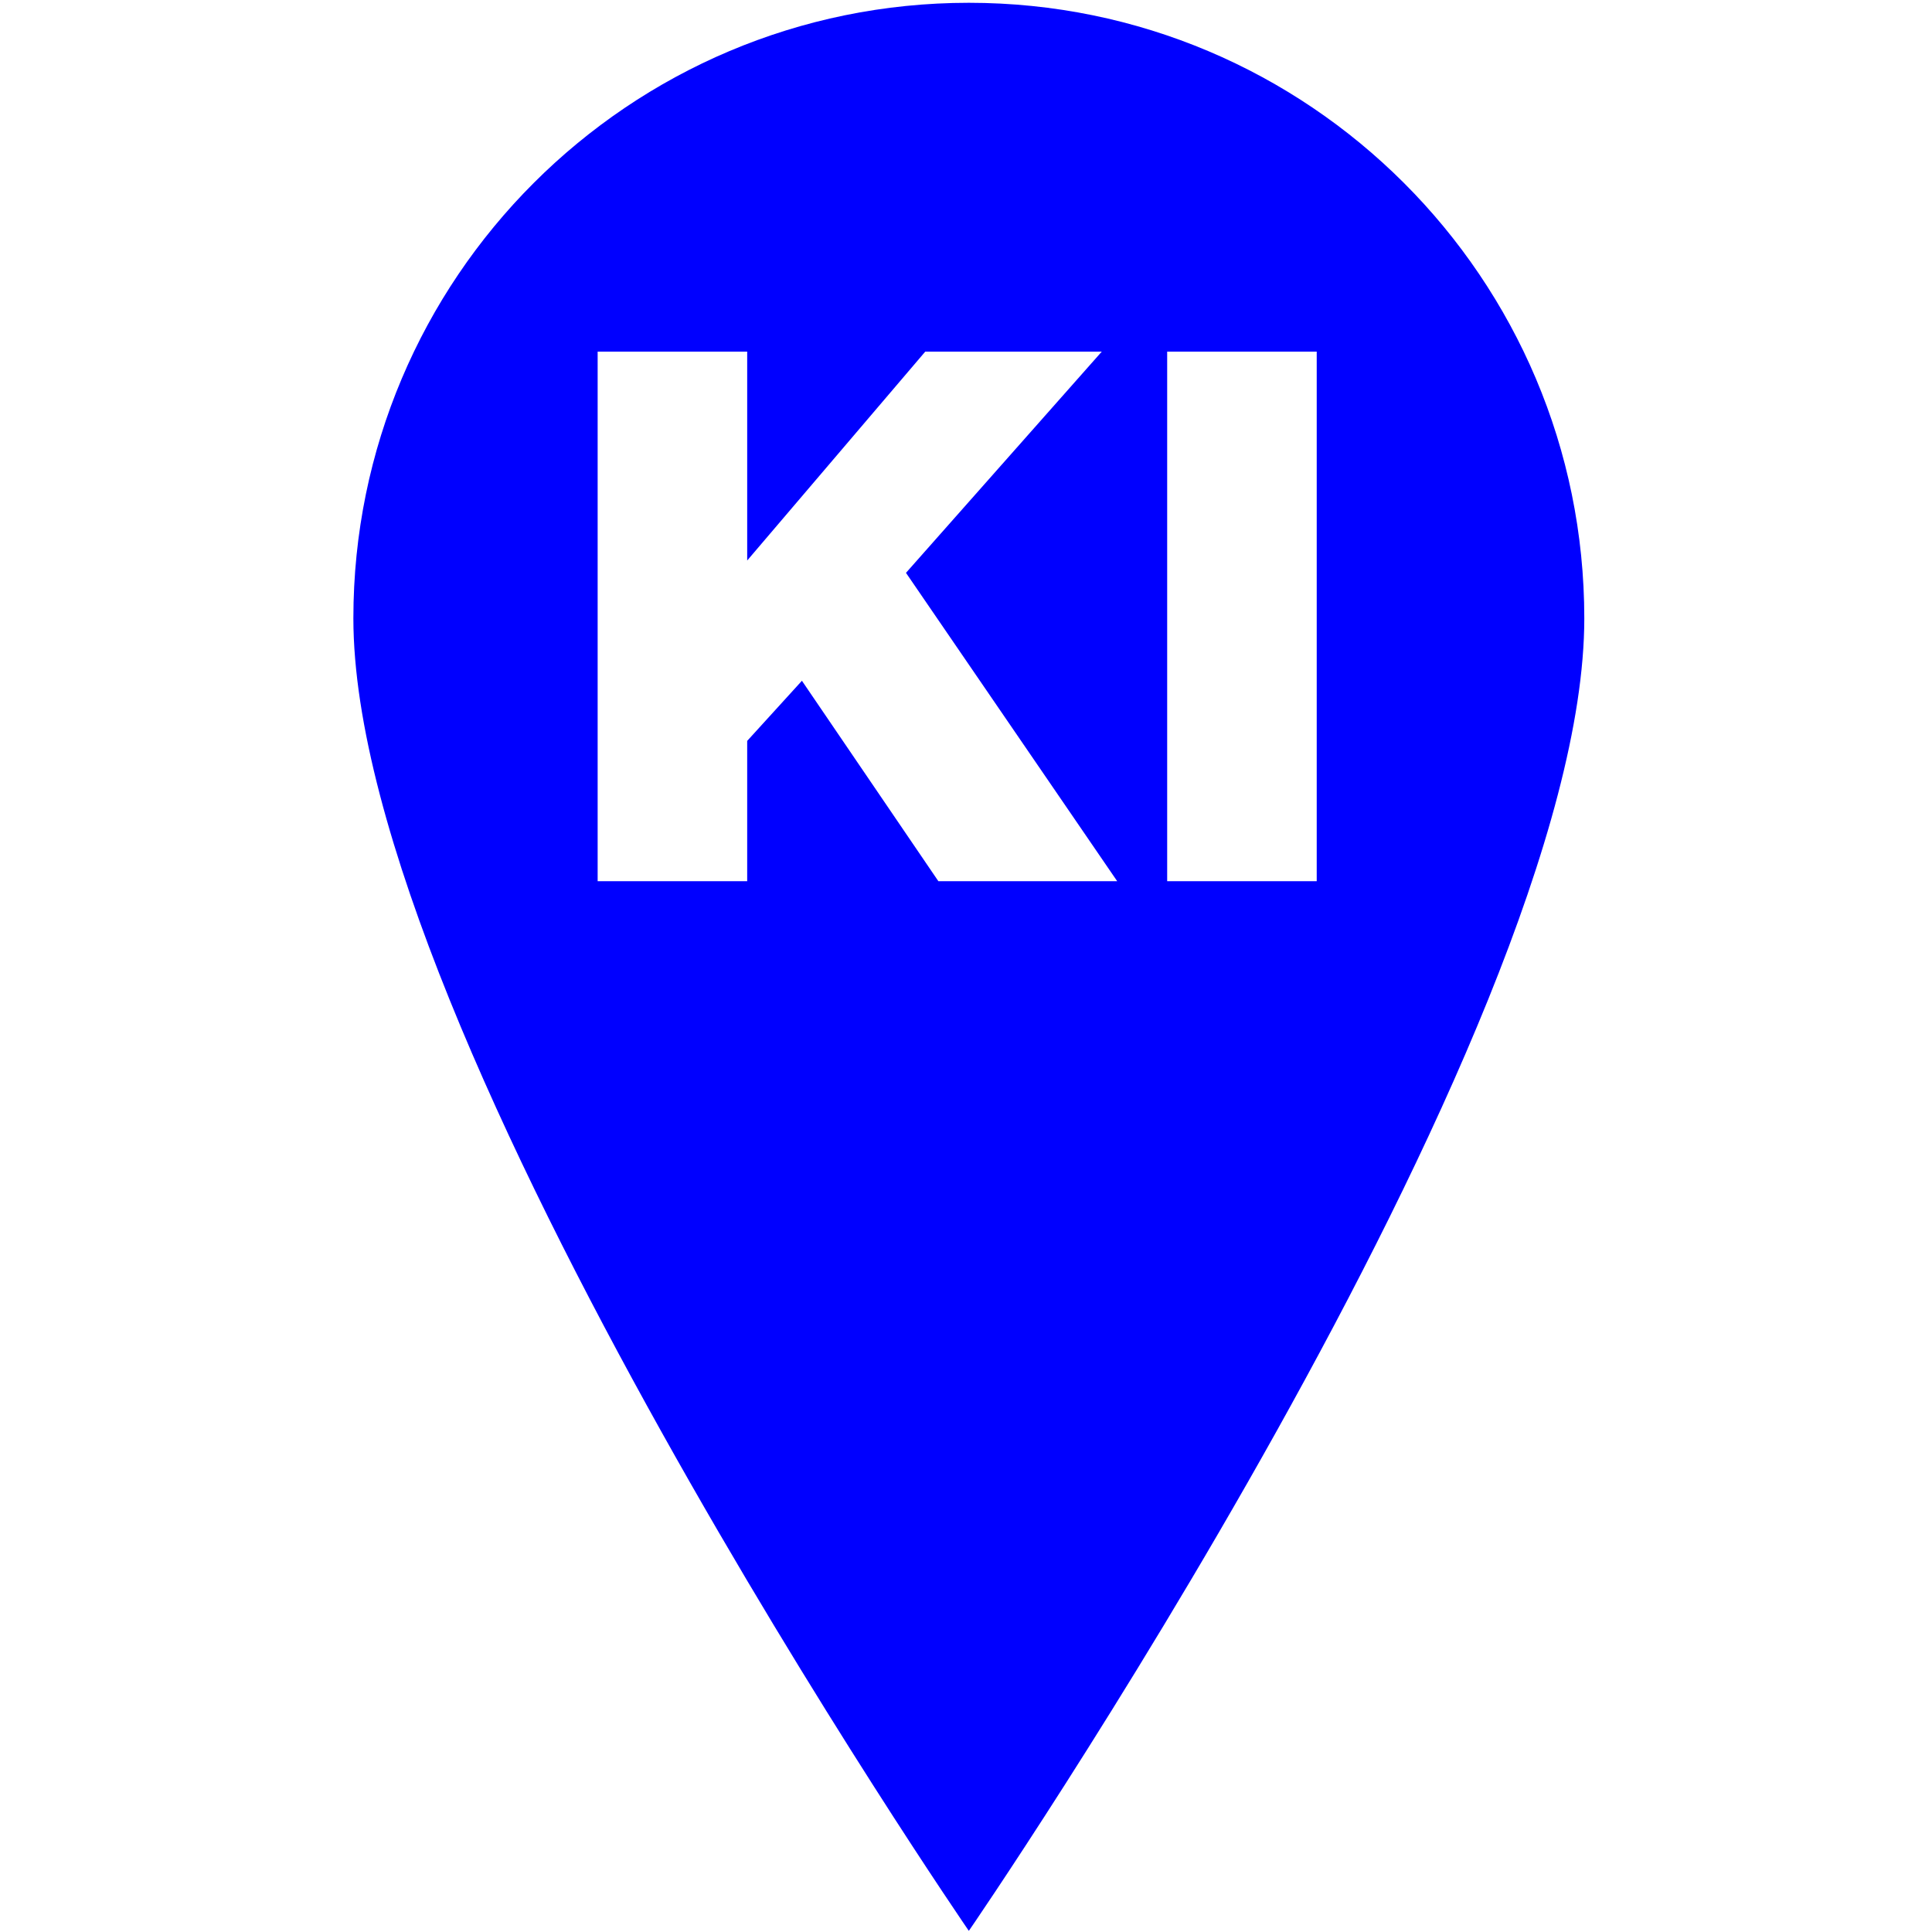 <?xml version="1.0" encoding="utf-8"?>
<!-- Generator: Adobe Illustrator 14.0.0, SVG Export Plug-In . SVG Version: 6.00 Build 43363)  -->
<!DOCTYPE svg PUBLIC "-//W3C//DTD SVG 1.1//EN" "http://www.w3.org/Graphics/SVG/1.1/DTD/svg11.dtd">
<svg version="1.1" id="Ebene_1" xmlns="http://www.w3.org/2000/svg" xmlns:xlink="http://www.w3.org/1999/xlink" x="0px" y="0px"
	 width="512px" height="512px" viewBox="0 0 512 512" enable-background="new 0 0 512 512" xml:space="preserve">
<path fill="#0000FF" d="M256.752,0.739c-90.081,0-163.105,73.025-163.105,163.104c0,110.704,163.105,347.857,163.105,347.857
	s163.104-237.153,163.104-347.857C419.855,73.764,346.83,0.739,256.752,0.739z M248.675,233.523l-36.158-53.113l-14.504,15.935
	v37.179h-39.63V93.182h39.63v55.36l47.189-55.36h46.779l-51.887,58.629l55.973,81.713L248.675,233.523L248.675,233.523z
	 M348.944,233.523h-39.63V93.182h39.63V233.523z"/>
</svg>
